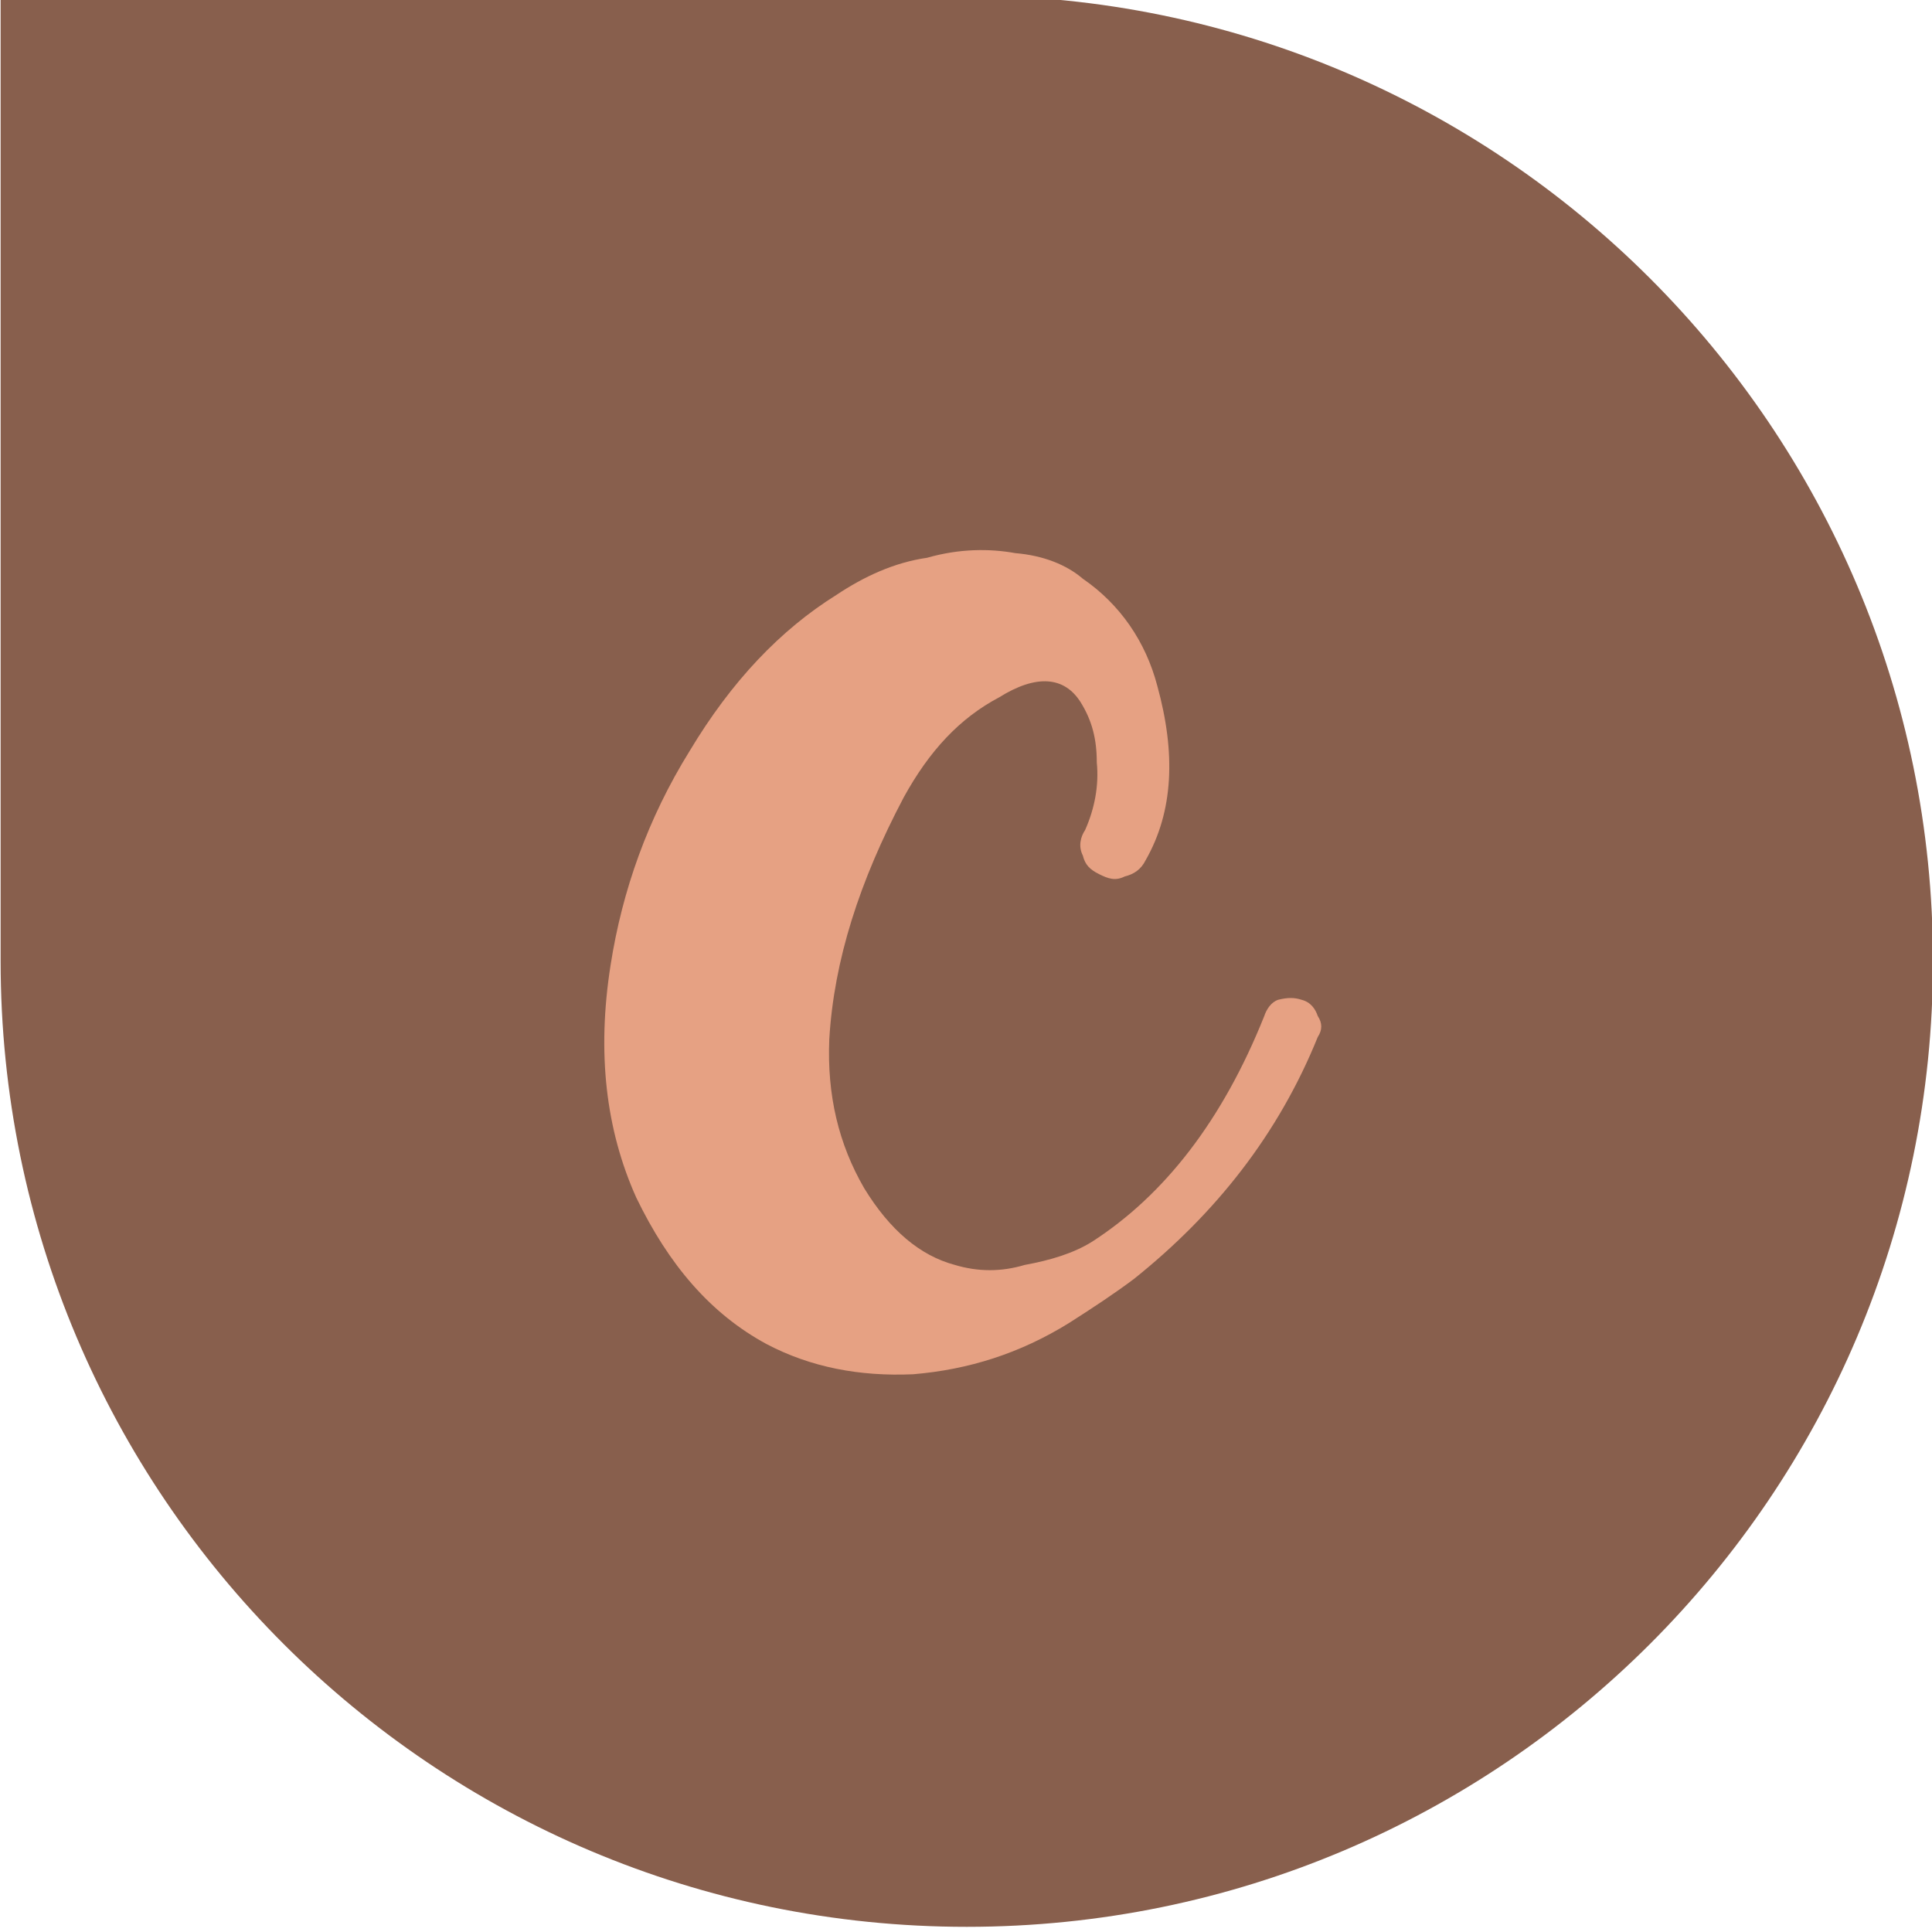 <?xml version="1.0" encoding="UTF-8" standalone="no"?>
<!DOCTYPE svg PUBLIC "-//W3C//DTD SVG 1.1//EN" "http://www.w3.org/Graphics/SVG/1.1/DTD/svg11.dtd">
<svg width="100%" height="100%" viewBox="0 0 150 150" version="1.1" xmlns="http://www.w3.org/2000/svg" xmlns:xlink="http://www.w3.org/1999/xlink" xml:space="preserve" xmlns:serif="http://www.serif.com/" style="fill-rule:evenodd;clip-rule:evenodd;stroke-linejoin:round;stroke-miterlimit:2;">
    <g transform="matrix(1,0,0,1,-1468.78,-832)">
        <g transform="matrix(1,0,0,1,688,107)">
            <g transform="matrix(1.163,0,0,1.357,520.316,-293.1)">
                <path d="M288.5,750C324.122,750 353,774.736 353,805.25L353,805.25C353,835.764 324.122,860.5 288.5,860.5C288.5,860.5 288.5,860.5 288.5,860.5C252.878,860.5 224,835.764 224,805.25C224,777.625 224,750 224,750L288.5,750Z" style="fill:rgb(136,95,77);"/>
            </g>
            <g transform="matrix(1.204,0,0,1.204,95.709,-88.222)">
                <g transform="matrix(150,0,0,150,607.922,765.703)">
                    <path d="M0.233,-0.232C0.231,-0.228 0.228,-0.226 0.224,-0.225C0.22,-0.223 0.217,-0.224 0.213,-0.226C0.209,-0.228 0.207,-0.23 0.206,-0.234C0.204,-0.238 0.205,-0.242 0.207,-0.245C0.211,-0.254 0.213,-0.264 0.212,-0.274C0.212,-0.284 0.21,-0.292 0.205,-0.3C0.198,-0.311 0.186,-0.312 0.17,-0.302C0.153,-0.293 0.14,-0.279 0.129,-0.259C0.11,-0.223 0.099,-0.189 0.097,-0.155C0.096,-0.131 0.101,-0.11 0.112,-0.091C0.123,-0.073 0.136,-0.062 0.151,-0.058C0.161,-0.055 0.171,-0.055 0.181,-0.058C0.192,-0.06 0.202,-0.063 0.21,-0.068C0.241,-0.088 0.266,-0.12 0.284,-0.165C0.285,-0.168 0.287,-0.171 0.29,-0.172C0.294,-0.173 0.297,-0.173 0.3,-0.172C0.304,-0.171 0.306,-0.168 0.307,-0.165C0.309,-0.162 0.309,-0.159 0.307,-0.156C0.29,-0.114 0.263,-0.08 0.228,-0.052C0.22,-0.046 0.211,-0.04 0.2,-0.033C0.179,-0.02 0.157,-0.013 0.133,-0.011C0.11,-0.01 0.089,-0.014 0.07,-0.024C0.046,-0.037 0.028,-0.058 0.014,-0.087C0.001,-0.116 -0.003,-0.149 0.003,-0.187C0.008,-0.219 0.019,-0.25 0.037,-0.279C0.055,-0.309 0.076,-0.331 0.1,-0.346C0.112,-0.354 0.125,-0.36 0.139,-0.362C0.153,-0.366 0.166,-0.366 0.177,-0.364C0.189,-0.363 0.199,-0.359 0.206,-0.353C0.222,-0.342 0.233,-0.326 0.238,-0.307C0.246,-0.278 0.245,-0.253 0.233,-0.232Z" style="fill:rgb(230,161,131);fill-rule:nonzero;"/>
                </g>
            </g>
        </g>
    </g>
</svg>
